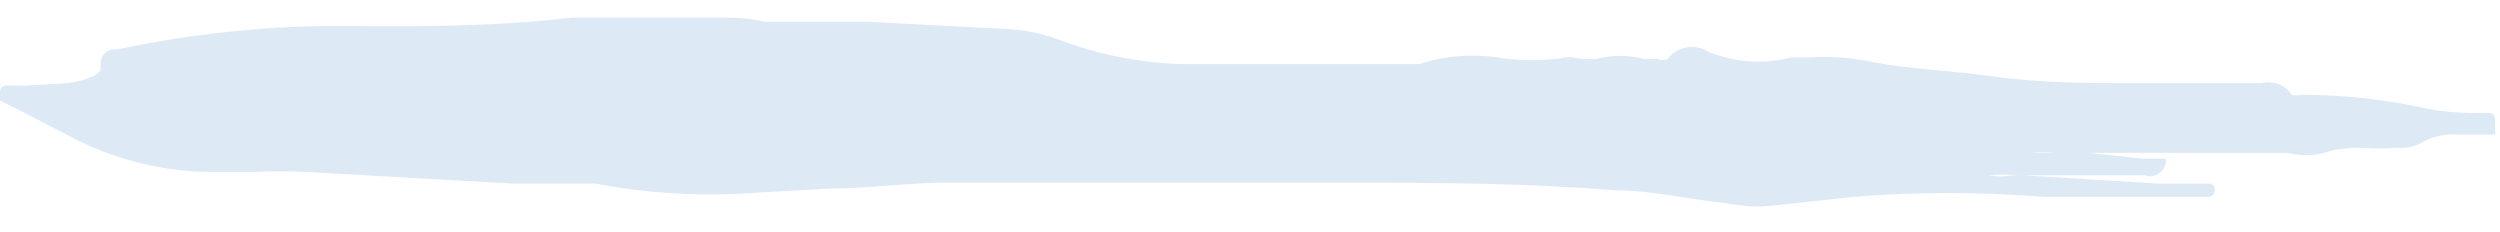 <?xml version="1.0" encoding="utf-8"?>
<!-- Generator: Adobe Illustrator 15.1.0, SVG Export Plug-In . SVG Version: 6.00 Build 0)  -->
<!DOCTYPE svg PUBLIC "-//W3C//DTD SVG 1.1//EN" "http://www.w3.org/Graphics/SVG/1.1/DTD/svg11.dtd">
<svg version="1.1" id="Livello_1" xmlns="http://www.w3.org/2000/svg" xmlns:xlink="http://www.w3.org/1999/xlink" x="0px" y="0px"
	 width="841.889px" height="78.141px" viewBox="0 0 841.889 78.141" enable-background="new 0 0 841.889 78.141"
	 xml:space="preserve">
<path fill="#DDEAF5" d="M608.777,67.969l15.373-1.678c21.302-1.718,42.707-1.718,64.008,0h12.578h22.082h20.963
	c1.081,0,1.957-0.876,1.957-1.957c0.313-1.033-0.27-2.127-1.304-2.439c-0.122-0.037-0.247-0.062-0.373-0.075h-17.33l-45.561-2.795
	h-3.354c-2.679,0.5-5.427,0.5-8.104,0c3.439-0.273,6.898-0.273,10.342,0H698.5h23.758c2.762,0.988,5.802-0.448,6.79-3.211
	c0.082-0.229,0.146-0.464,0.196-0.702c0.22-0.537,0.22-1.14,0-1.678l0,0h-7.824l-17.891-1.956h-17.33h-2.516
	c2.602-0.271,5.225-0.271,7.826,0h1.677h12.857h25.716h32.703h5.867c4.036,1.019,8.265,1.019,12.301,0
	c4.426-1.384,9.064-1.952,13.694-1.677c3.162,0.259,6.343,0.259,9.503,0h2.795c2.347,0.036,4.657-0.542,6.709-1.679
	c3.811-2.193,8.198-3.17,12.577-2.795h12.3c0.148-0.454,0.148-0.942,0-1.396v-3.913c0.011-0.979-0.706-1.815-1.678-1.957h-6.708
	c-4.778-0.104-9.546-0.569-14.256-1.396c-14.032-3.178-28.377-4.771-42.765-4.752c-1.003,0.304-2.072,0.304-3.075,0
	c-2.16-3.336-6.216-4.913-10.062-3.913h-13.416c-10.622,0-21.803,0-32.702,0c-10.901,0-27.951,0-44.163-2.236
	c-16.212-2.234-25.994-2.234-40.25-4.751c-7.056-1.604-14.307-2.168-21.521-1.678h-6.43c-9.28,2.42-19.1,1.731-27.951-1.956
	c-4.53-2.82-10.463-1.73-13.695,2.517c-1.081,0.406-2.271,0.406-3.354,0h-4.192c-5.497-1.444-11.272-1.444-16.771,0h-1.956h-1.957
	l-2.235-0.278c-1.83-0.5-3.761-0.5-5.591,0c-6.494,0.843-13.071,0.843-19.564,0c-9.337-1.66-18.938-0.987-27.95,1.956h-24.038
	h-51.431h-5.312c-14.062-0.522-27.943-3.355-41.088-8.386c-5.13-1.851-10.492-2.979-15.933-3.354L292.09,7.317h-34.66
	c-5.869-1.396-10.342-1.396-15.652-1.396h-21.241c-8.944,0-18.168,0-27.951,0c-24.876,3.074-52.827,3.074-77.704,2.795h-3.074
	C87.662,8.942,63.6,11.563,39.972,16.539c-2.236,0-6.149,0-6.149,5.87c-0.029,0.465-0.029,0.932,0,1.396l-1.954,1.677
	c-2.849,1.261-5.858,2.106-8.944,2.517L8.947,28.838h-7.27C0.706,28.978-0.011,29.815,0,30.794
	c-0.852,0.669-0.996,1.898-0.327,2.748c0.096,0.121,0.205,0.23,0.327,0.327l8.385,4.191l15.094,7.827
	C37.71,53.42,53.5,57.535,69.598,57.907h15.933c5.865-0.315,11.744-0.315,17.609,0l69.318,3.912h25.436h2.518
	c17.86,3.4,36.094,4.436,54.226,3.074l24.877-1.396c11.739,0,24.038-1.678,36.057-1.956h138.358c27.951,0,58.977,0,89.441,2.517
	c10.062,0,20.125,1.956,29.908,3.354l14.534,1.957c2.508,0.278,5.039,0.278,7.547,0L608.777,67.969z"/>
</svg>
